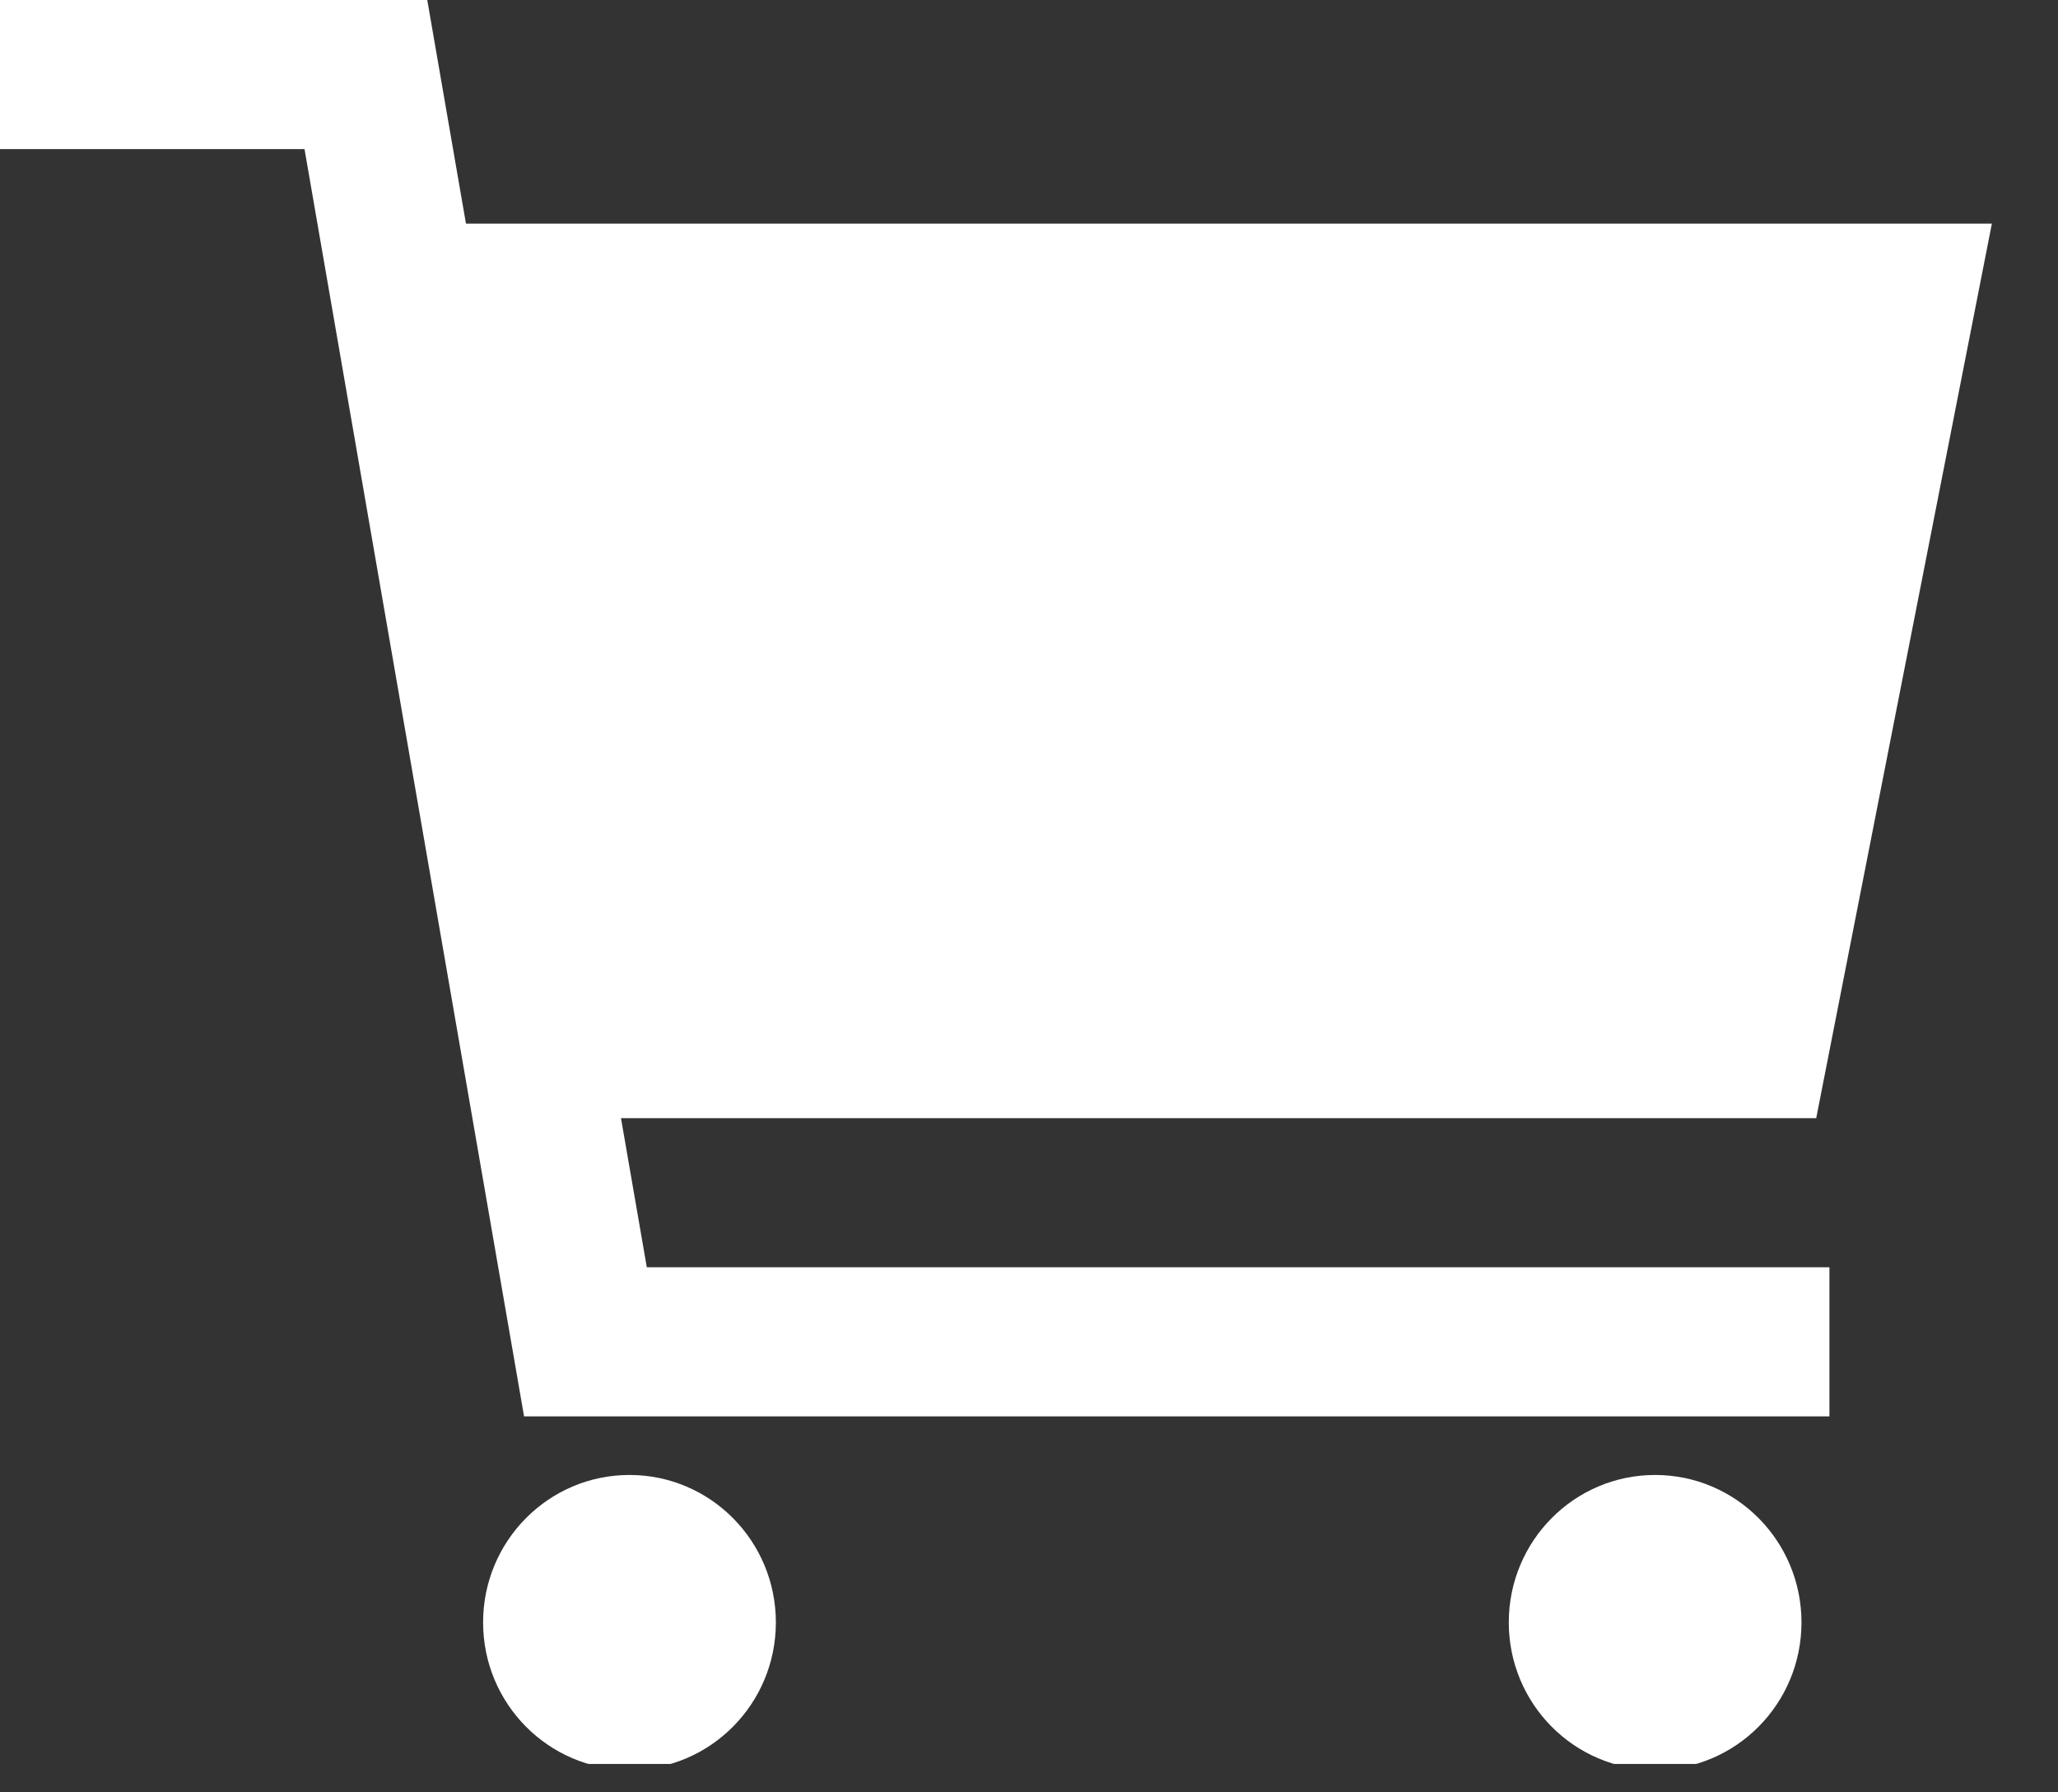 <?xml version="1.0" encoding="UTF-8"?> <svg xmlns="http://www.w3.org/2000/svg" width="31" height="27" viewBox="0 0 31 27" fill="none"><rect x="0" y="0" width="31" height="27" fill="#333333" stroke="none"/><g clip-path="url(#clip0_315_2002)"><path d="M9.482 26.661C10.7 26.661 11.687 25.667 11.687 24.44C11.687 23.213 10.7 22.219 9.482 22.219C8.264 22.219 7.277 23.213 7.277 24.44C7.277 25.667 8.264 26.661 9.482 26.661Z" fill="white"></path><path d="M24.931 26.661C26.149 26.661 27.136 25.667 27.136 24.44C27.136 23.213 26.149 22.219 24.931 22.219C23.714 22.219 22.727 23.213 22.727 24.44C22.727 25.667 23.714 26.661 24.931 26.661Z" fill="white"></path><path d="M9.354 16.844H27.358L30.004 3.369H7.019L6.436 0H0V2.246H4.587L7.894 21.336H27.557V19.09H9.743L9.354 16.844Z" fill="white"></path></g><defs><clipPath id="clip0_315_2002"><rect width="30.115" height="26.572" fill="white"></rect></clipPath></defs></svg> 